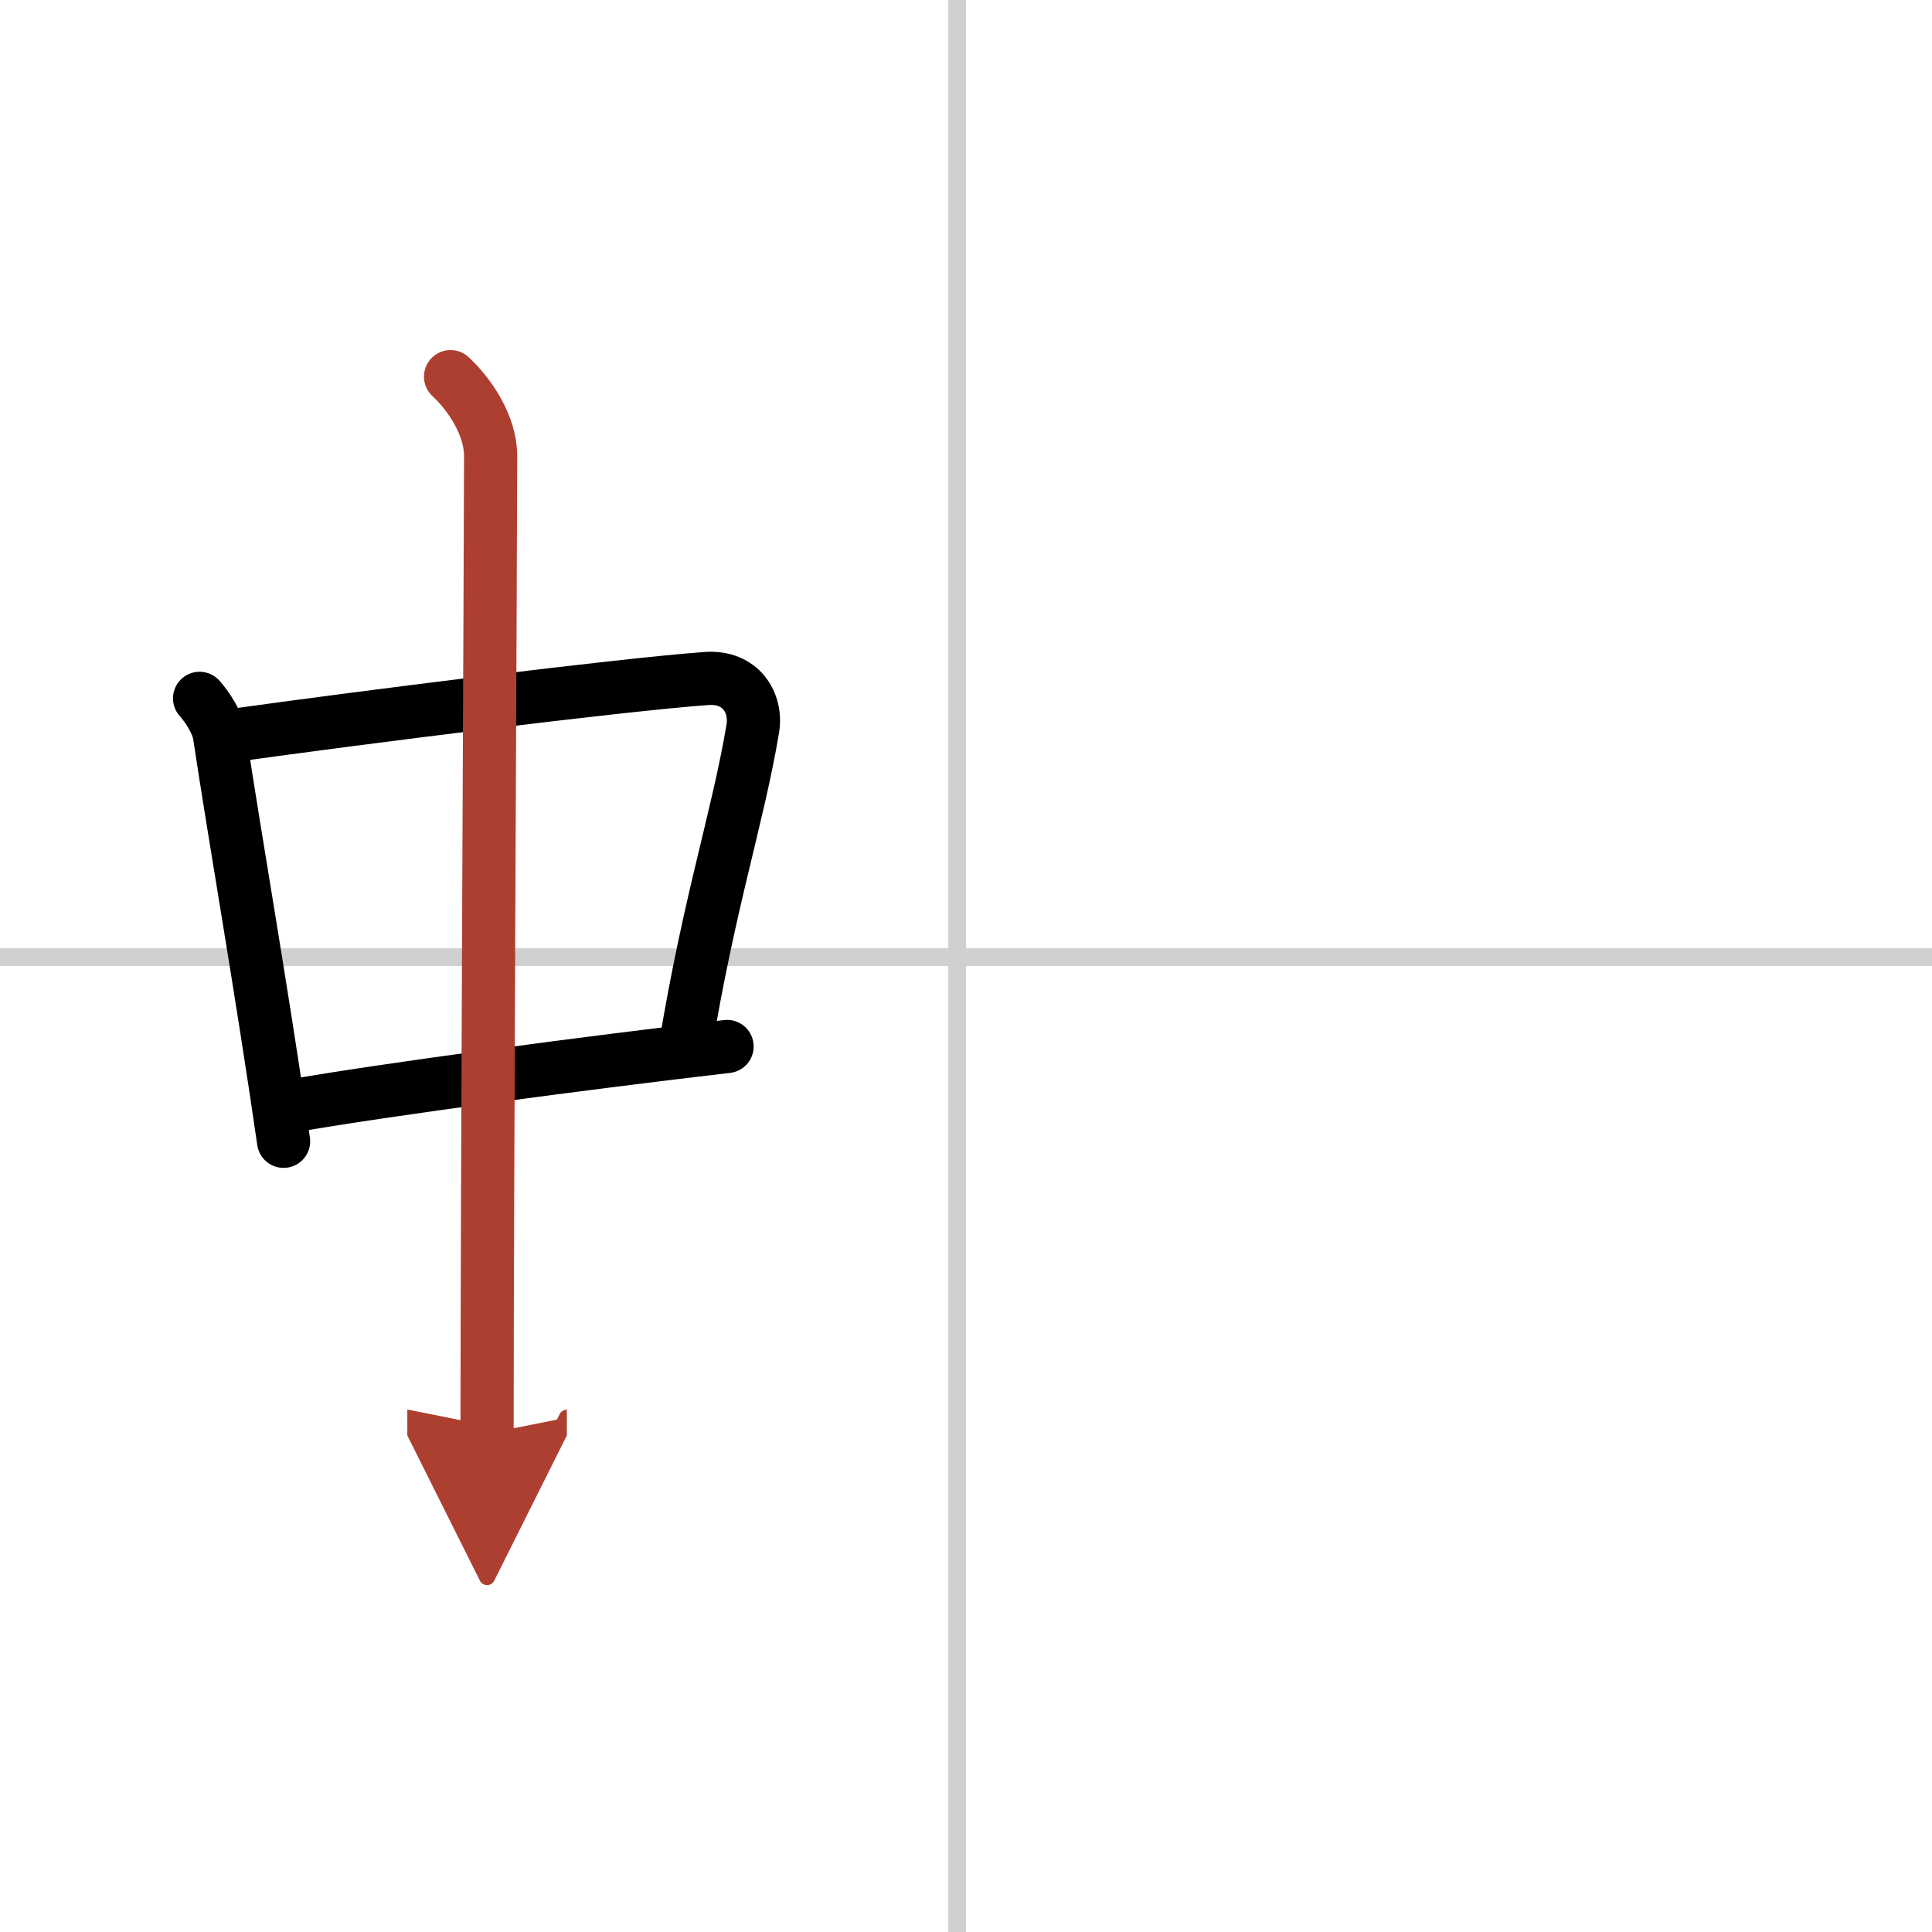 <svg width="400" height="400" viewBox="0 0 109 109" xmlns="http://www.w3.org/2000/svg"><defs><marker id="a" markerWidth="4" orient="auto" refX="1" refY="5" viewBox="0 0 10 10"><polyline points="0 0 10 5 0 10 1 5" fill="#ad3f31" stroke="#ad3f31"/></marker></defs><g fill="none" stroke="#000" stroke-linecap="round" stroke-linejoin="round" stroke-width="3"><rect width="100%" height="100%" fill="#fff" stroke="#fff"/><line x1="54" x2="54" y2="109" stroke="#d0d0d0" stroke-width="1"/><line x2="109" y1="54" y2="54" stroke="#d0d0d0" stroke-width="1"/><path d="m11.26 39.4c0.46 0.51 1.02 1.4 1.12 2.06 0.87 5.79 2.37 14.29 3.62 22.93"/><path d="m13.22 41.48c6.93-0.97 21.61-2.83 26.63-3.2 1.96-0.14 2.86 1.38 2.62 2.83-0.83 4.98-2.48 9.84-3.83 18.12"/><path d="m16.26 62.43c5.58-0.98 16.96-2.48 24.76-3.39"/><path d="m25.42 21.25c1.08 1 2.26 2.75 2.26 4.47 0 4.78-0.2 41.78-0.2 55.16" marker-end="url(#a)" stroke="#ad3f31"/></g></svg>
